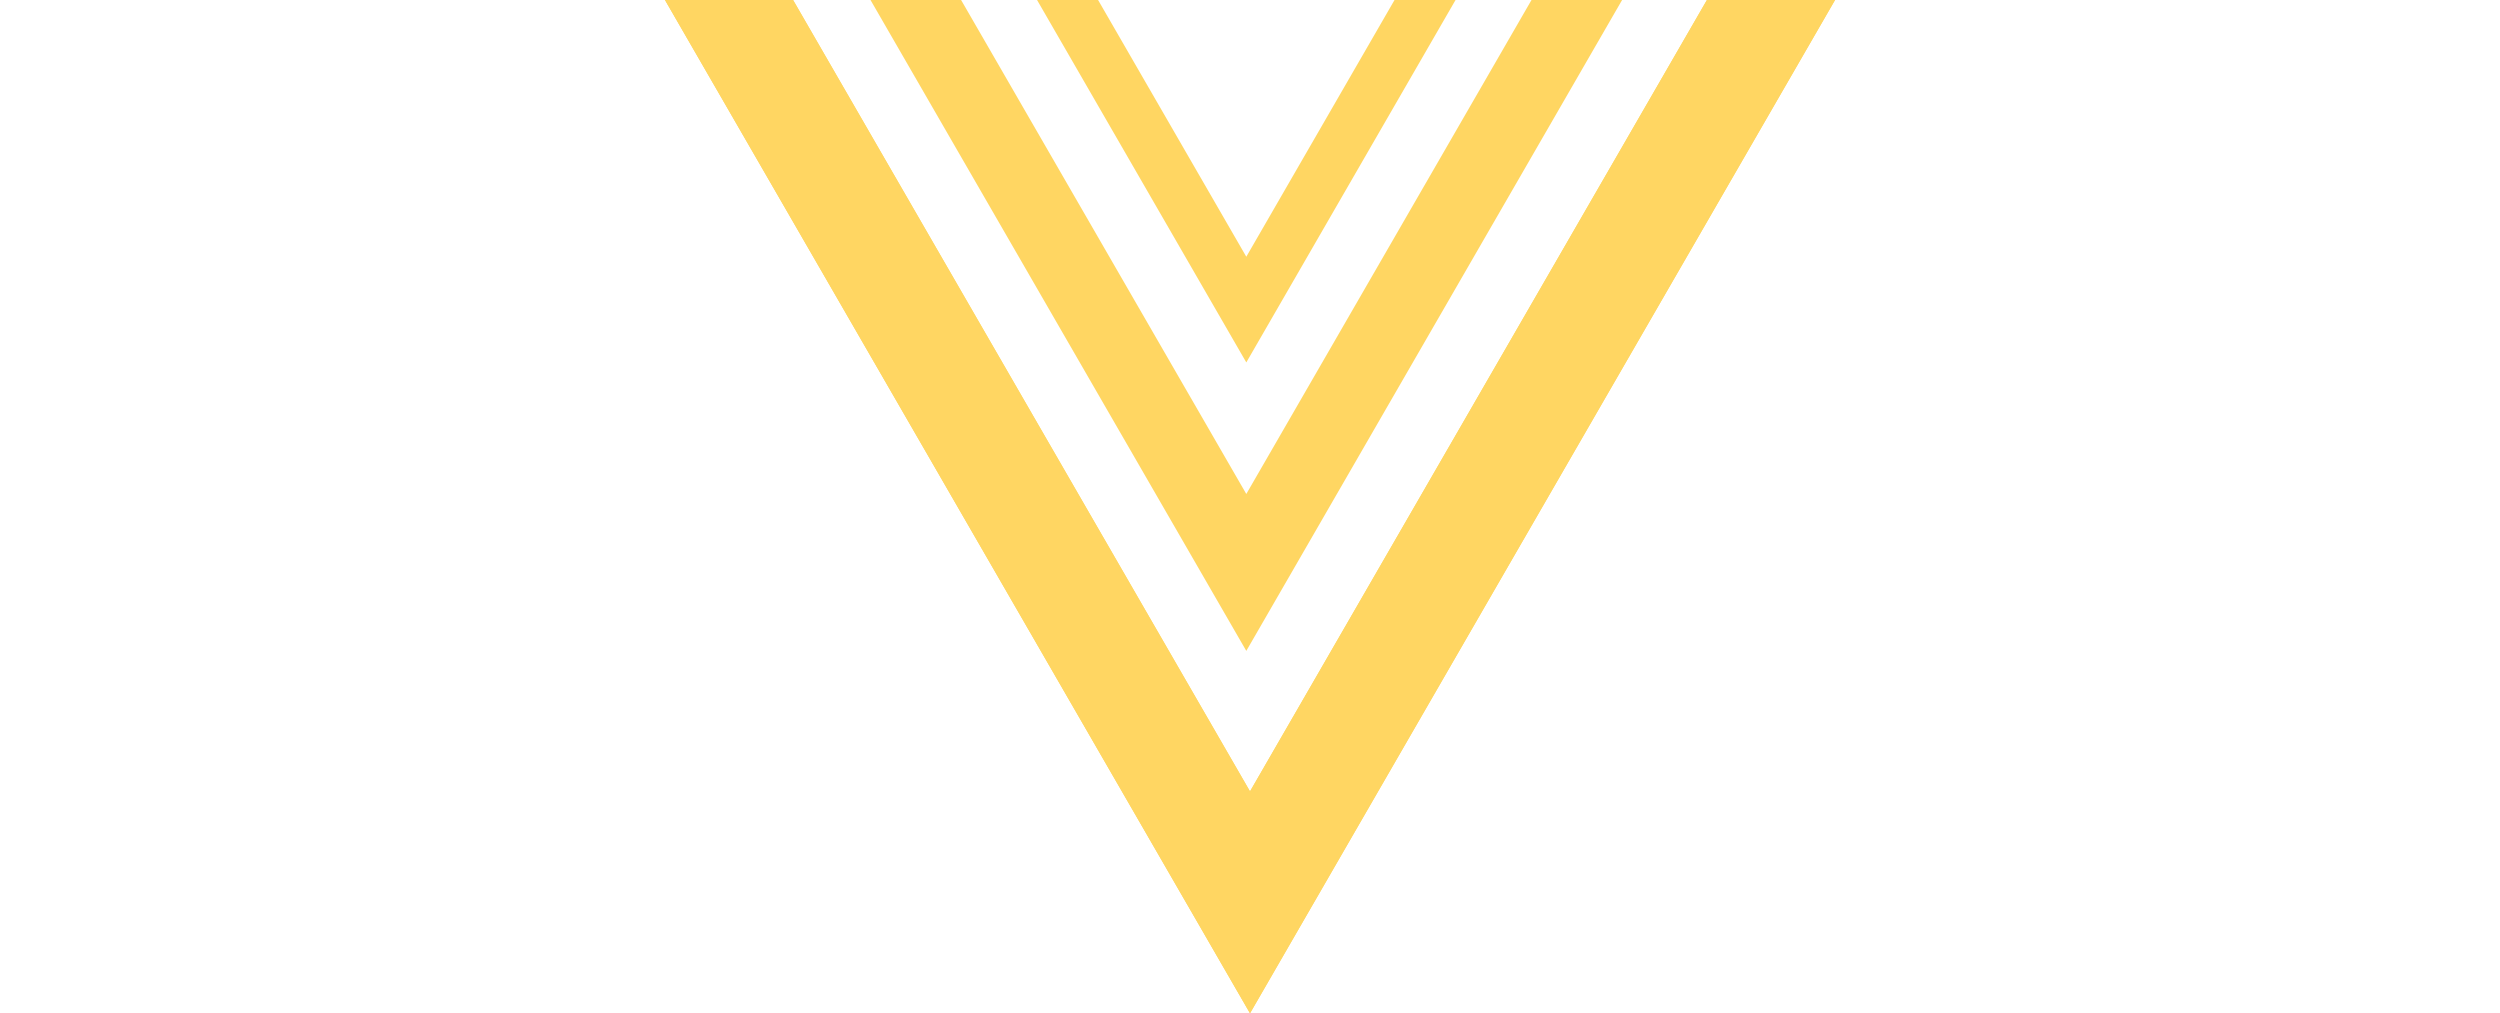 <?xml version="1.0" encoding="UTF-8"?> <svg xmlns="http://www.w3.org/2000/svg" width="338" height="137" viewBox="0 0 338 137" fill="none"> <path d="M35.632 -109L169 122L302.368 -109H35.632Z" stroke="#FFD662" stroke-width="15"></path> <path d="M35.632 -109L169 122L302.368 -109H35.632Z" stroke="#FFD662" stroke-width="15"></path> <path d="M74.195 -85.947L168.5 77.394L262.805 -85.947H74.195Z" stroke="#FFD662" stroke-width="10.607"></path> <path d="M104.973 -68.177L168.5 41.855L232.027 -68.177H104.973Z" stroke="#FFD662" stroke-width="7.145"></path> </svg> 